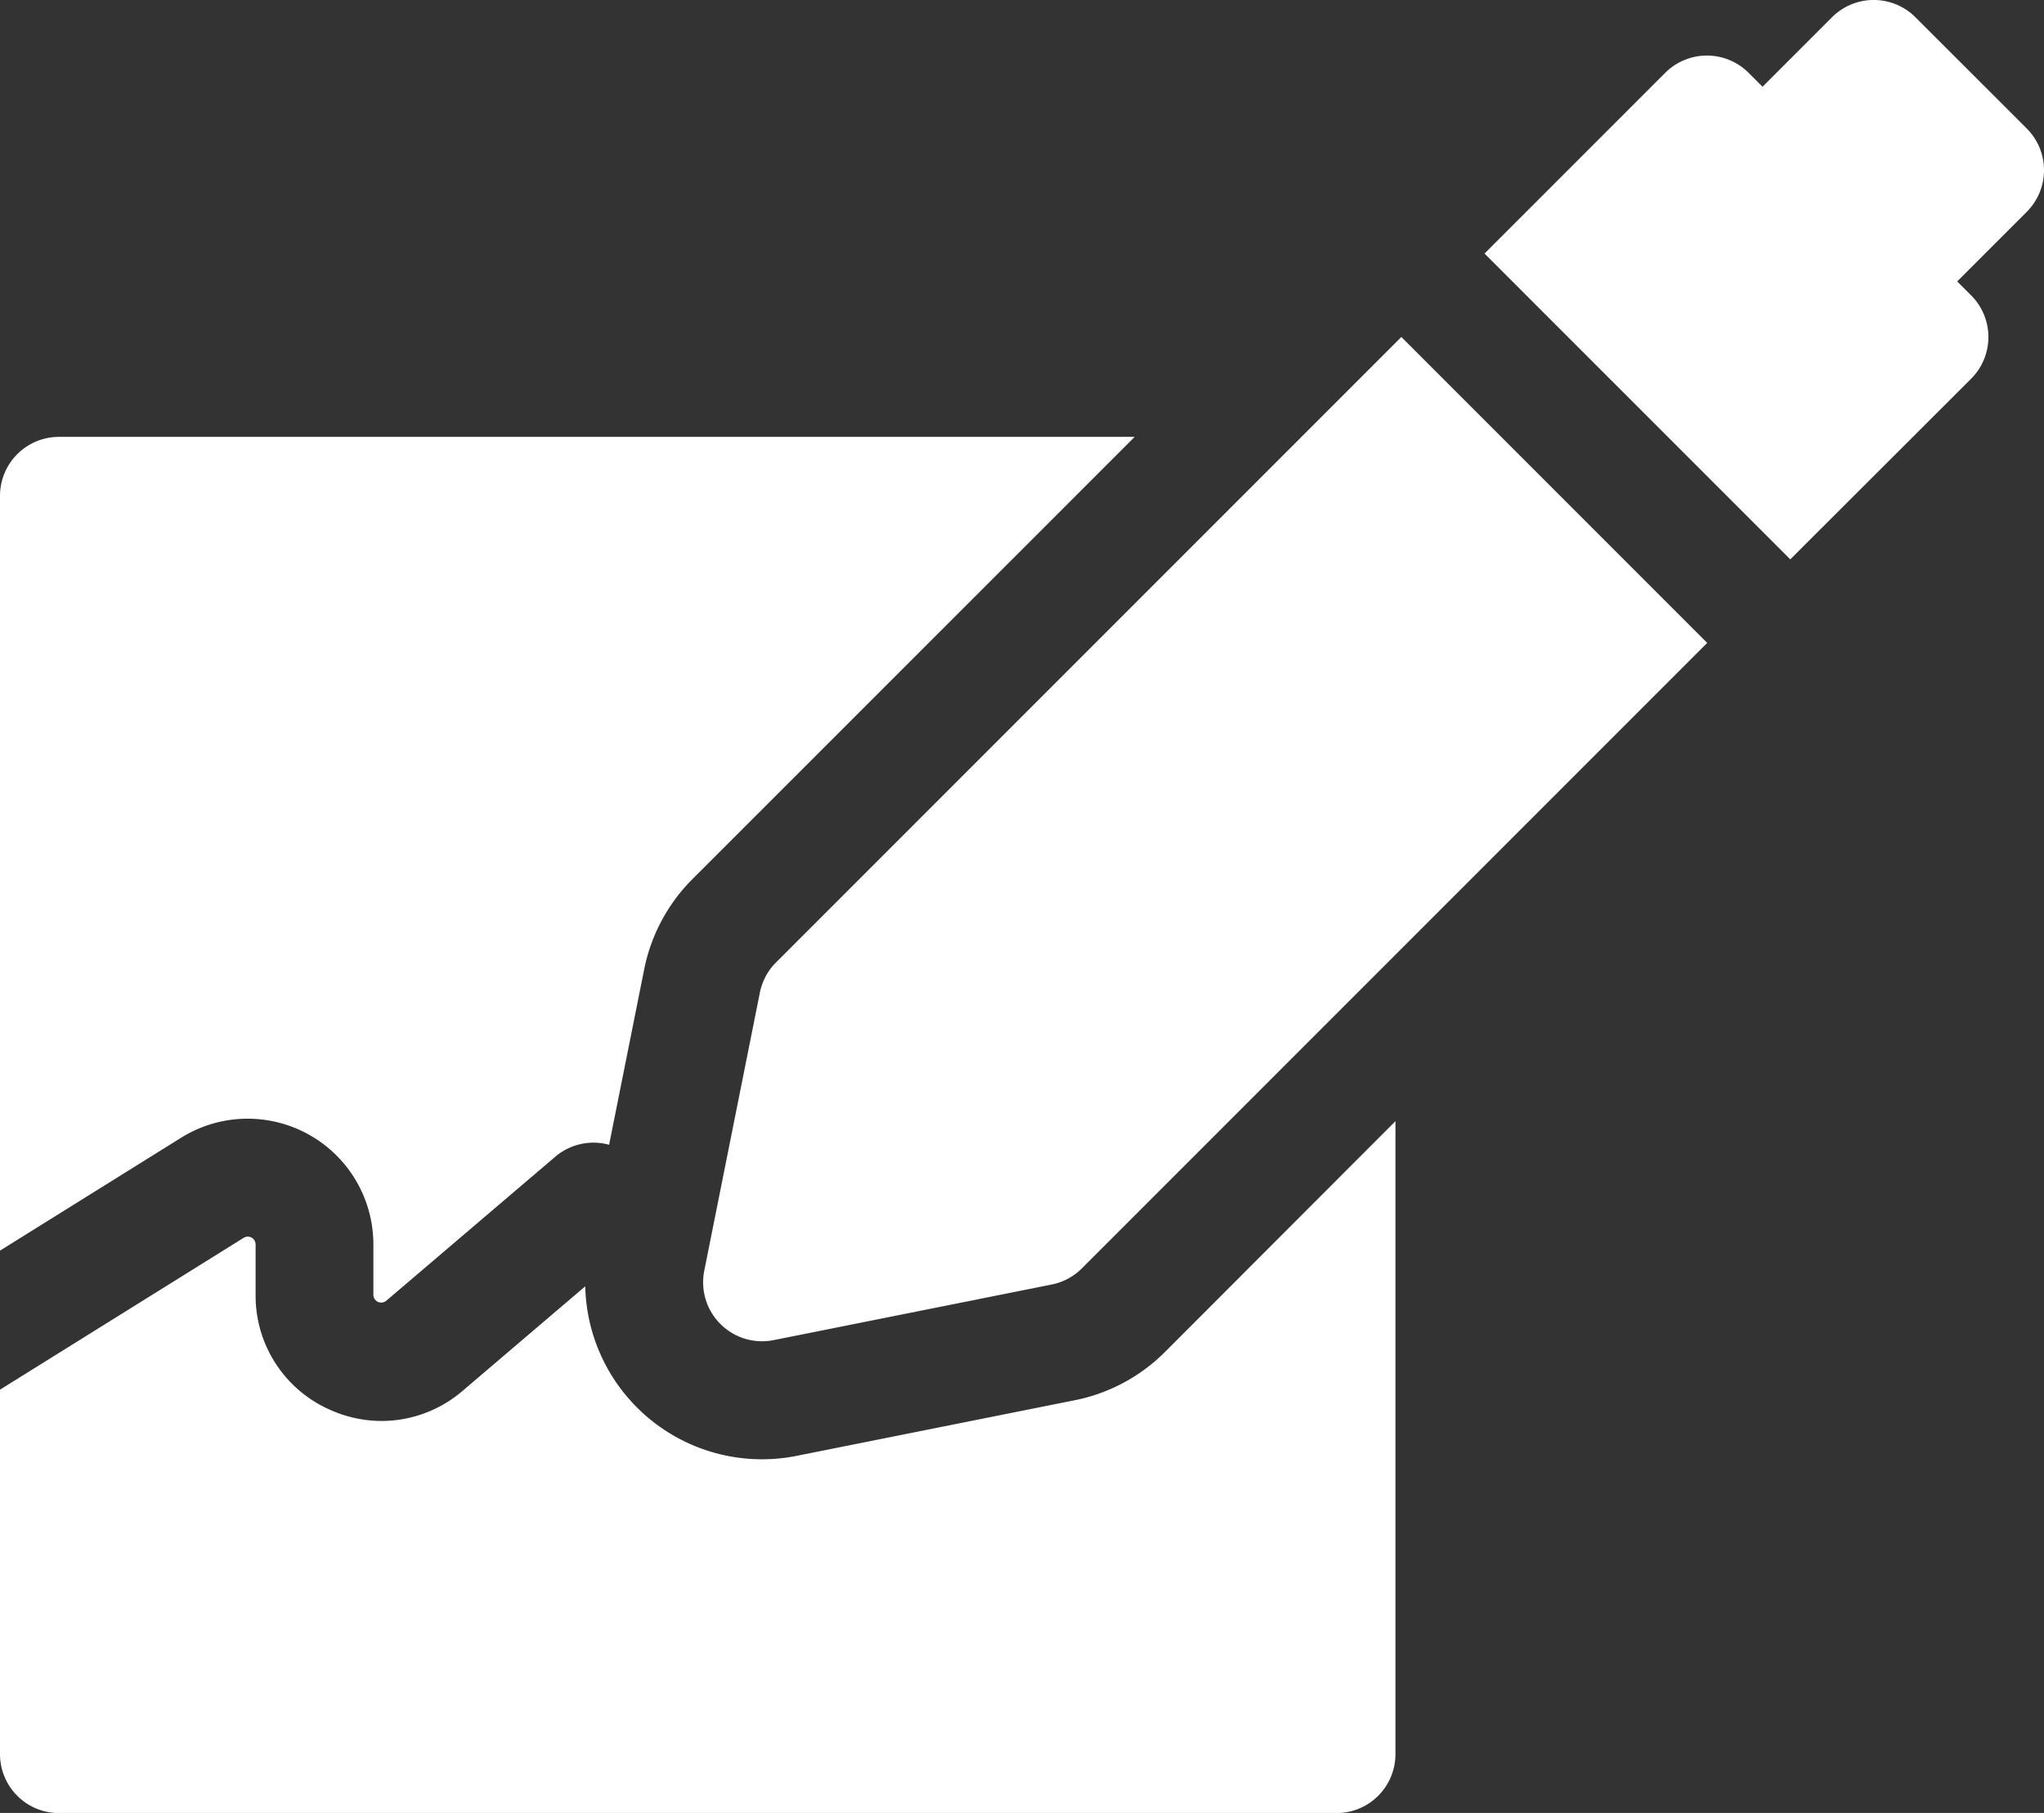 <?xml version="1.0" encoding="UTF-8"?>
<svg xmlns="http://www.w3.org/2000/svg" width="54.064" height="47.943" viewBox="0 0 54.064 47.943">
  <rect x="0" y="0" width="54.064" height="47.943" fill="#333333" stroke="none"/>
  <g id="signature_copy" data-name="signature copy" transform="translate(0 -28.984)">
    <g id="Group_84" data-name="Group 84" transform="translate(0 58.636)">
      <g id="Group_83" data-name="Group 83" transform="translate(0 0)">
        <path id="Path_213" data-name="Path 213" d="M30.817,315.9a4.663,4.663,0,0,1-2.391,1.28l-7.353,1.47a4.676,4.676,0,0,1-5.593-4.483l-3.24,2.761a3.3,3.3,0,0,1-2.147.8,3.343,3.343,0,0,1-1.4-.312,3.293,3.293,0,0,1-1.932-3.02V313.06a.207.207,0,0,0-.315-.176L0,316.9v9.637a1.56,1.56,0,0,0,1.56,1.56h33.79a1.56,1.56,0,0,0,1.56-1.56V309.8Z" transform="translate(0 -309.803)" fill="#fff"></path>
      </g>
    </g>
    <g id="Group_86" data-name="Group 86" transform="translate(0 40.537)">
      <g id="Group_85" data-name="Group 85" transform="translate(0 0)">
        <path id="Path_214" data-name="Path 214" d="M1.56,138.4A1.56,1.56,0,0,0,0,139.96v19.959l4.8-2.991a3.326,3.326,0,0,1,5.076,2.828v1.331a.207.207,0,0,0,.341.157l4.47-3.808a1.559,1.559,0,0,1,1.424-.316l.927-4.636a4.665,4.665,0,0,1,1.279-2.391L30.012,138.4H1.56Z" transform="translate(0 -138.4)" fill="#fff"></path>
      </g>
    </g>
    <g id="Group_88" data-name="Group 88" transform="translate(39.271 28.984)">
      <g id="Group_87" data-name="Group 87" transform="translate(0 0)">
        <path id="Path_215" data-name="Path 215" d="M386.244,32.381,383.3,29.44a1.56,1.56,0,0,0-2.206,0l-1.838,1.838-.368-.368a1.56,1.56,0,0,0-2.206,0l-4.779,4.779,8.087,8.087L384.773,39a1.559,1.559,0,0,0,0-2.206l-.368-.368,1.838-1.838A1.559,1.559,0,0,0,386.244,32.381Z" transform="translate(-371.908 -28.984)" fill="#fff"></path>
      </g>
    </g>
    <g id="Group_90" data-name="Group 90" transform="translate(18.597 37.895)">
      <g id="Group_89" data-name="Group 89">
        <path id="Path_216" data-name="Path 216" d="M194.589,113.375l-16.541,16.541a1.561,1.561,0,0,0-.427.8l-1.47,7.352a1.56,1.56,0,0,0,1.835,1.835l7.352-1.47a1.56,1.56,0,0,0,.8-.427l16.541-16.541Z" transform="translate(-176.12 -113.375)" fill="#fff"></path>
      </g>
    </g>
  </g>
</svg>
